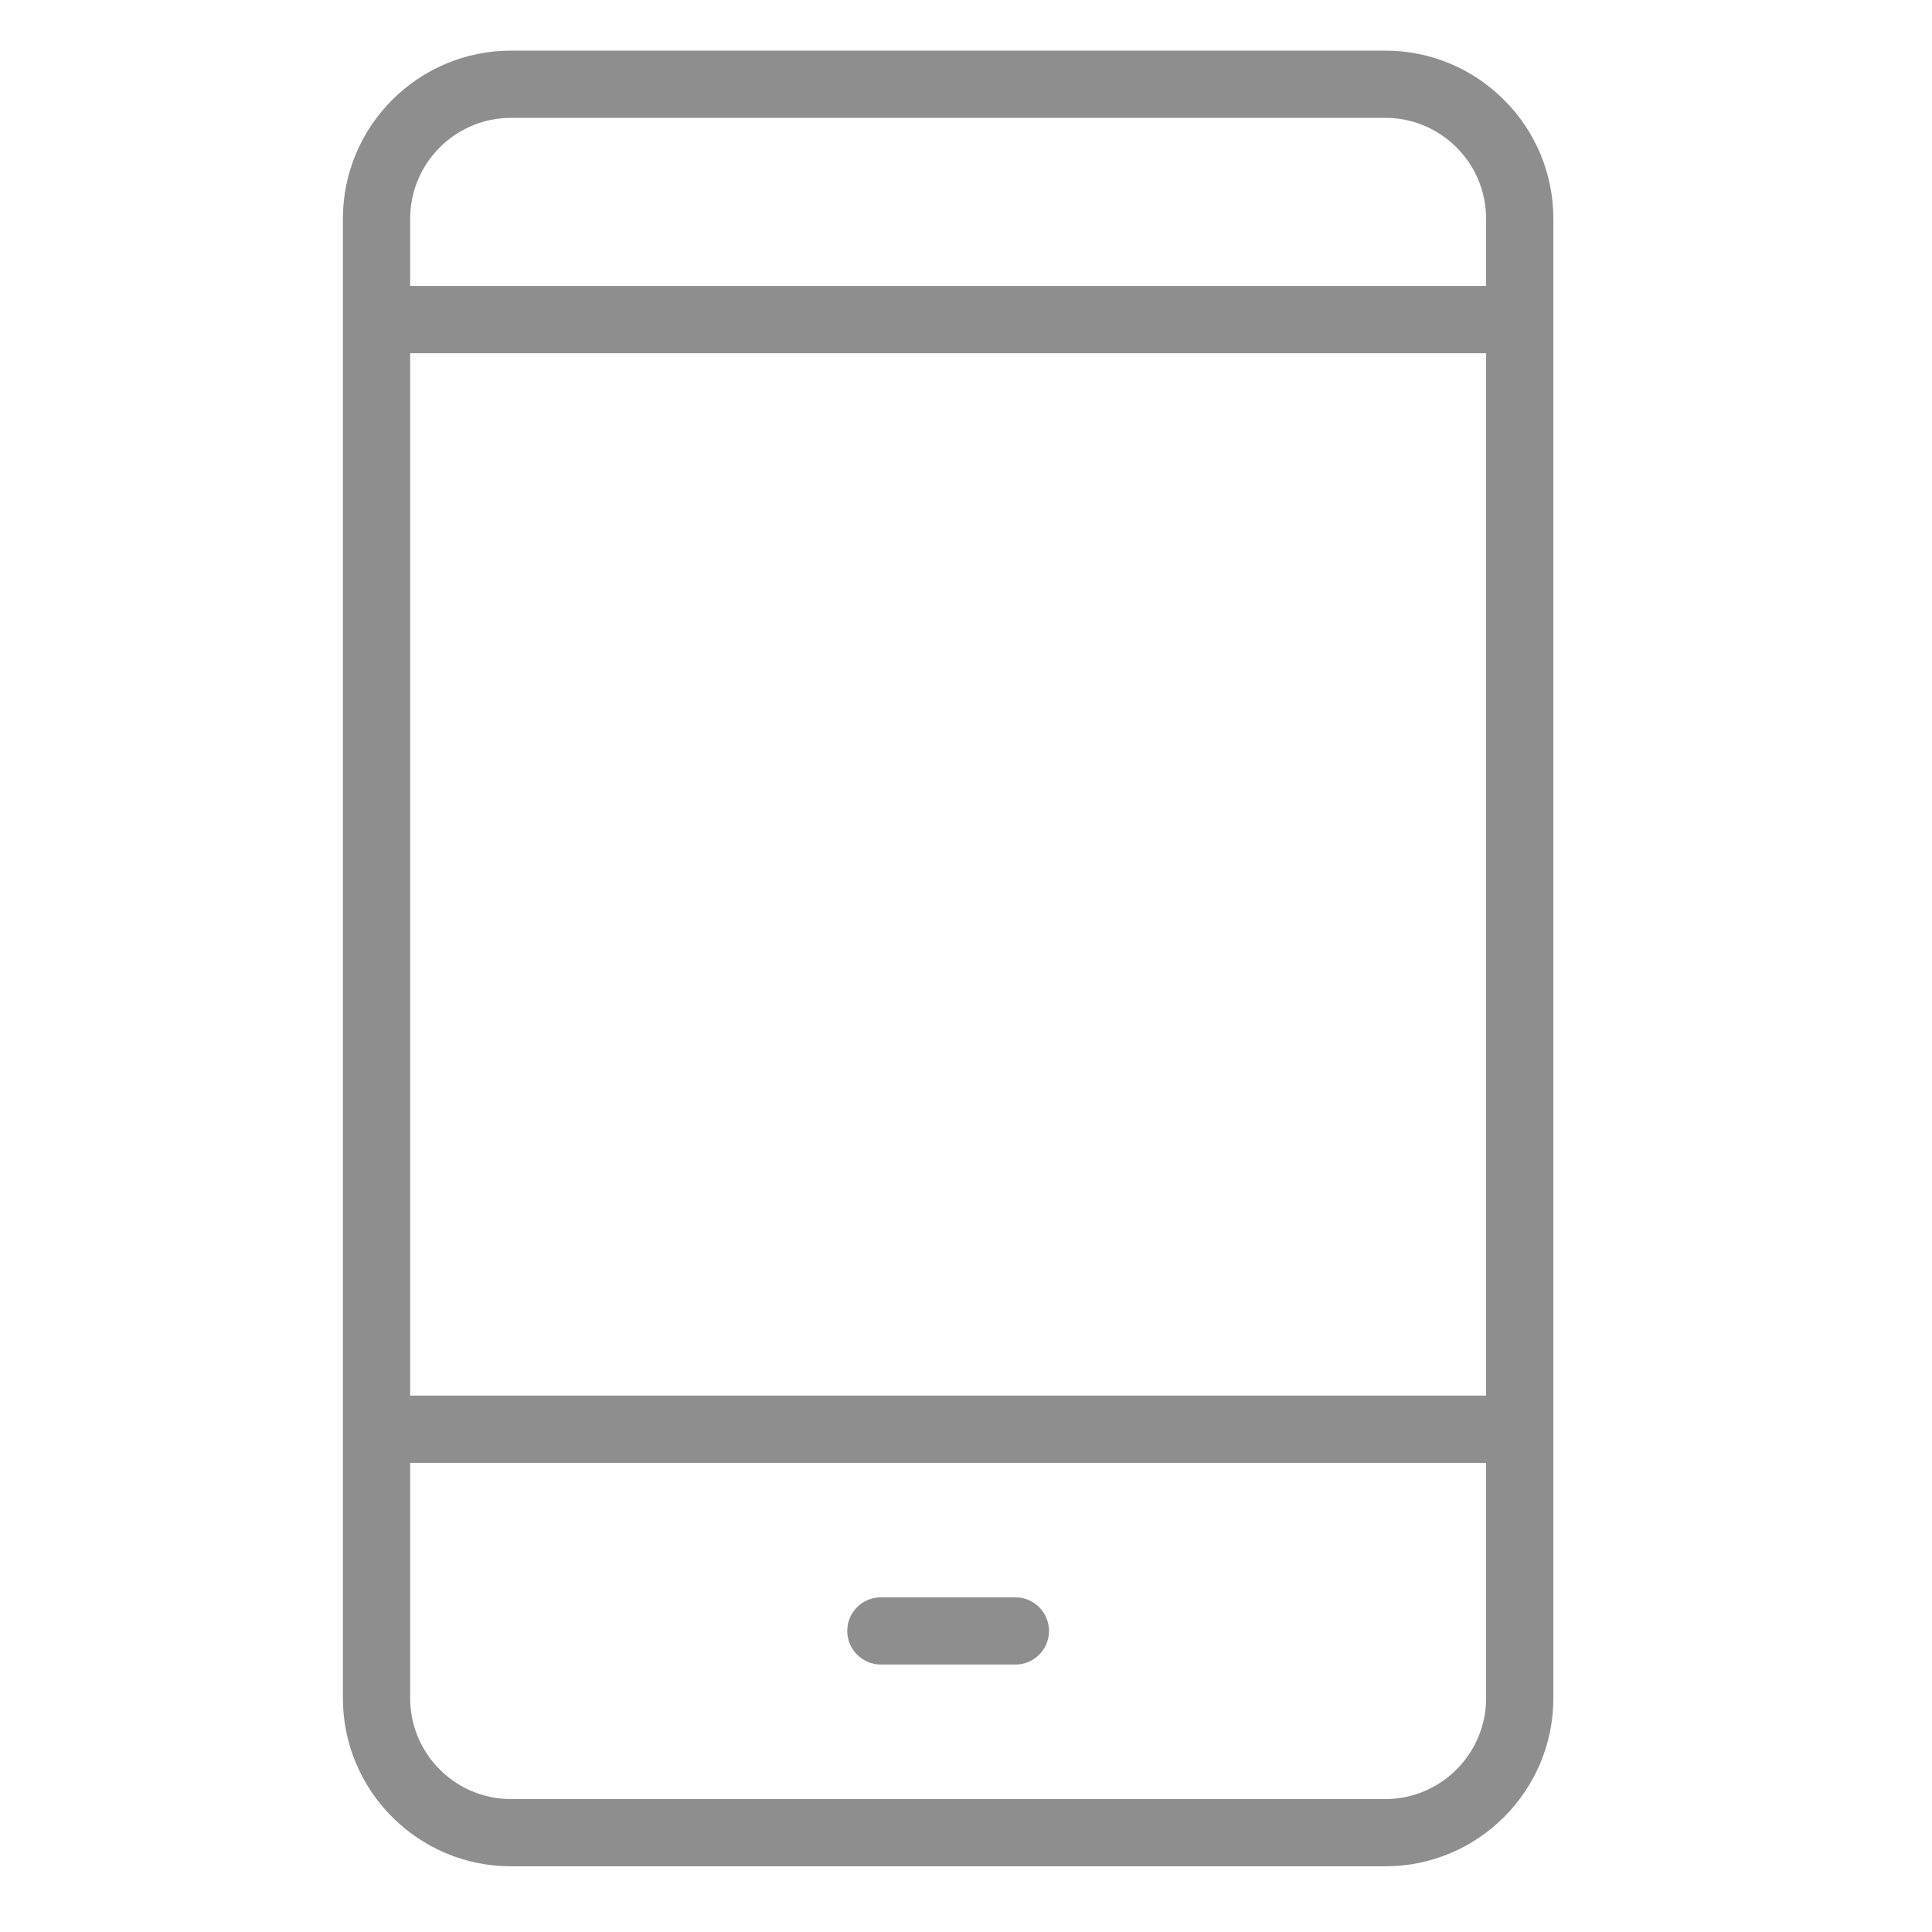 <?xml version="1.0" encoding="utf-8"?>
<!-- Generator: Adobe Illustrator 16.0.0, SVG Export Plug-In . SVG Version: 6.00 Build 0)  -->
<!DOCTYPE svg PUBLIC "-//W3C//DTD SVG 1.1//EN" "http://www.w3.org/Graphics/SVG/1.1/DTD/svg11.dtd">
<svg version="1.1" id="icons" xmlns="http://www.w3.org/2000/svg" xmlns:xlink="http://www.w3.org/1999/xlink" x="0px" y="0px"
	 width="54px" height="54px" viewBox="0 0 54 54" enable-background="new 0 0 54 54" xml:space="preserve">
<path fill="#8E8E8E" d="M38.718,1.415H14.283c-2.592,0-4.699,2.108-4.699,4.699v41.351c0,2.592,2.107,4.699,4.699,4.699h24.435
	c2.591,0,4.699-2.107,4.699-4.699V6.114C43.417,3.522,41.309,1.415,38.718,1.415z M11.464,9.873h30.073v29.134H11.464V9.873z
	 M14.283,3.294h24.435c1.556,0,2.819,1.265,2.819,2.82v1.879H11.464V6.114C11.464,4.559,12.729,3.294,14.283,3.294z M38.718,50.285
	H14.283c-1.555,0-2.819-1.266-2.819-2.82v-6.578h30.073v6.578C41.537,49.02,40.271,50.285,38.718,50.285z"/>
<path fill="#8E8E8E" d="M28.38,44.646h-3.759c-0.52,0-0.94,0.42-0.94,0.939s0.421,0.939,0.94,0.939h3.759
	c0.521,0,0.94-0.42,0.94-0.939S28.898,44.646,28.38,44.646z"/>
</svg>
